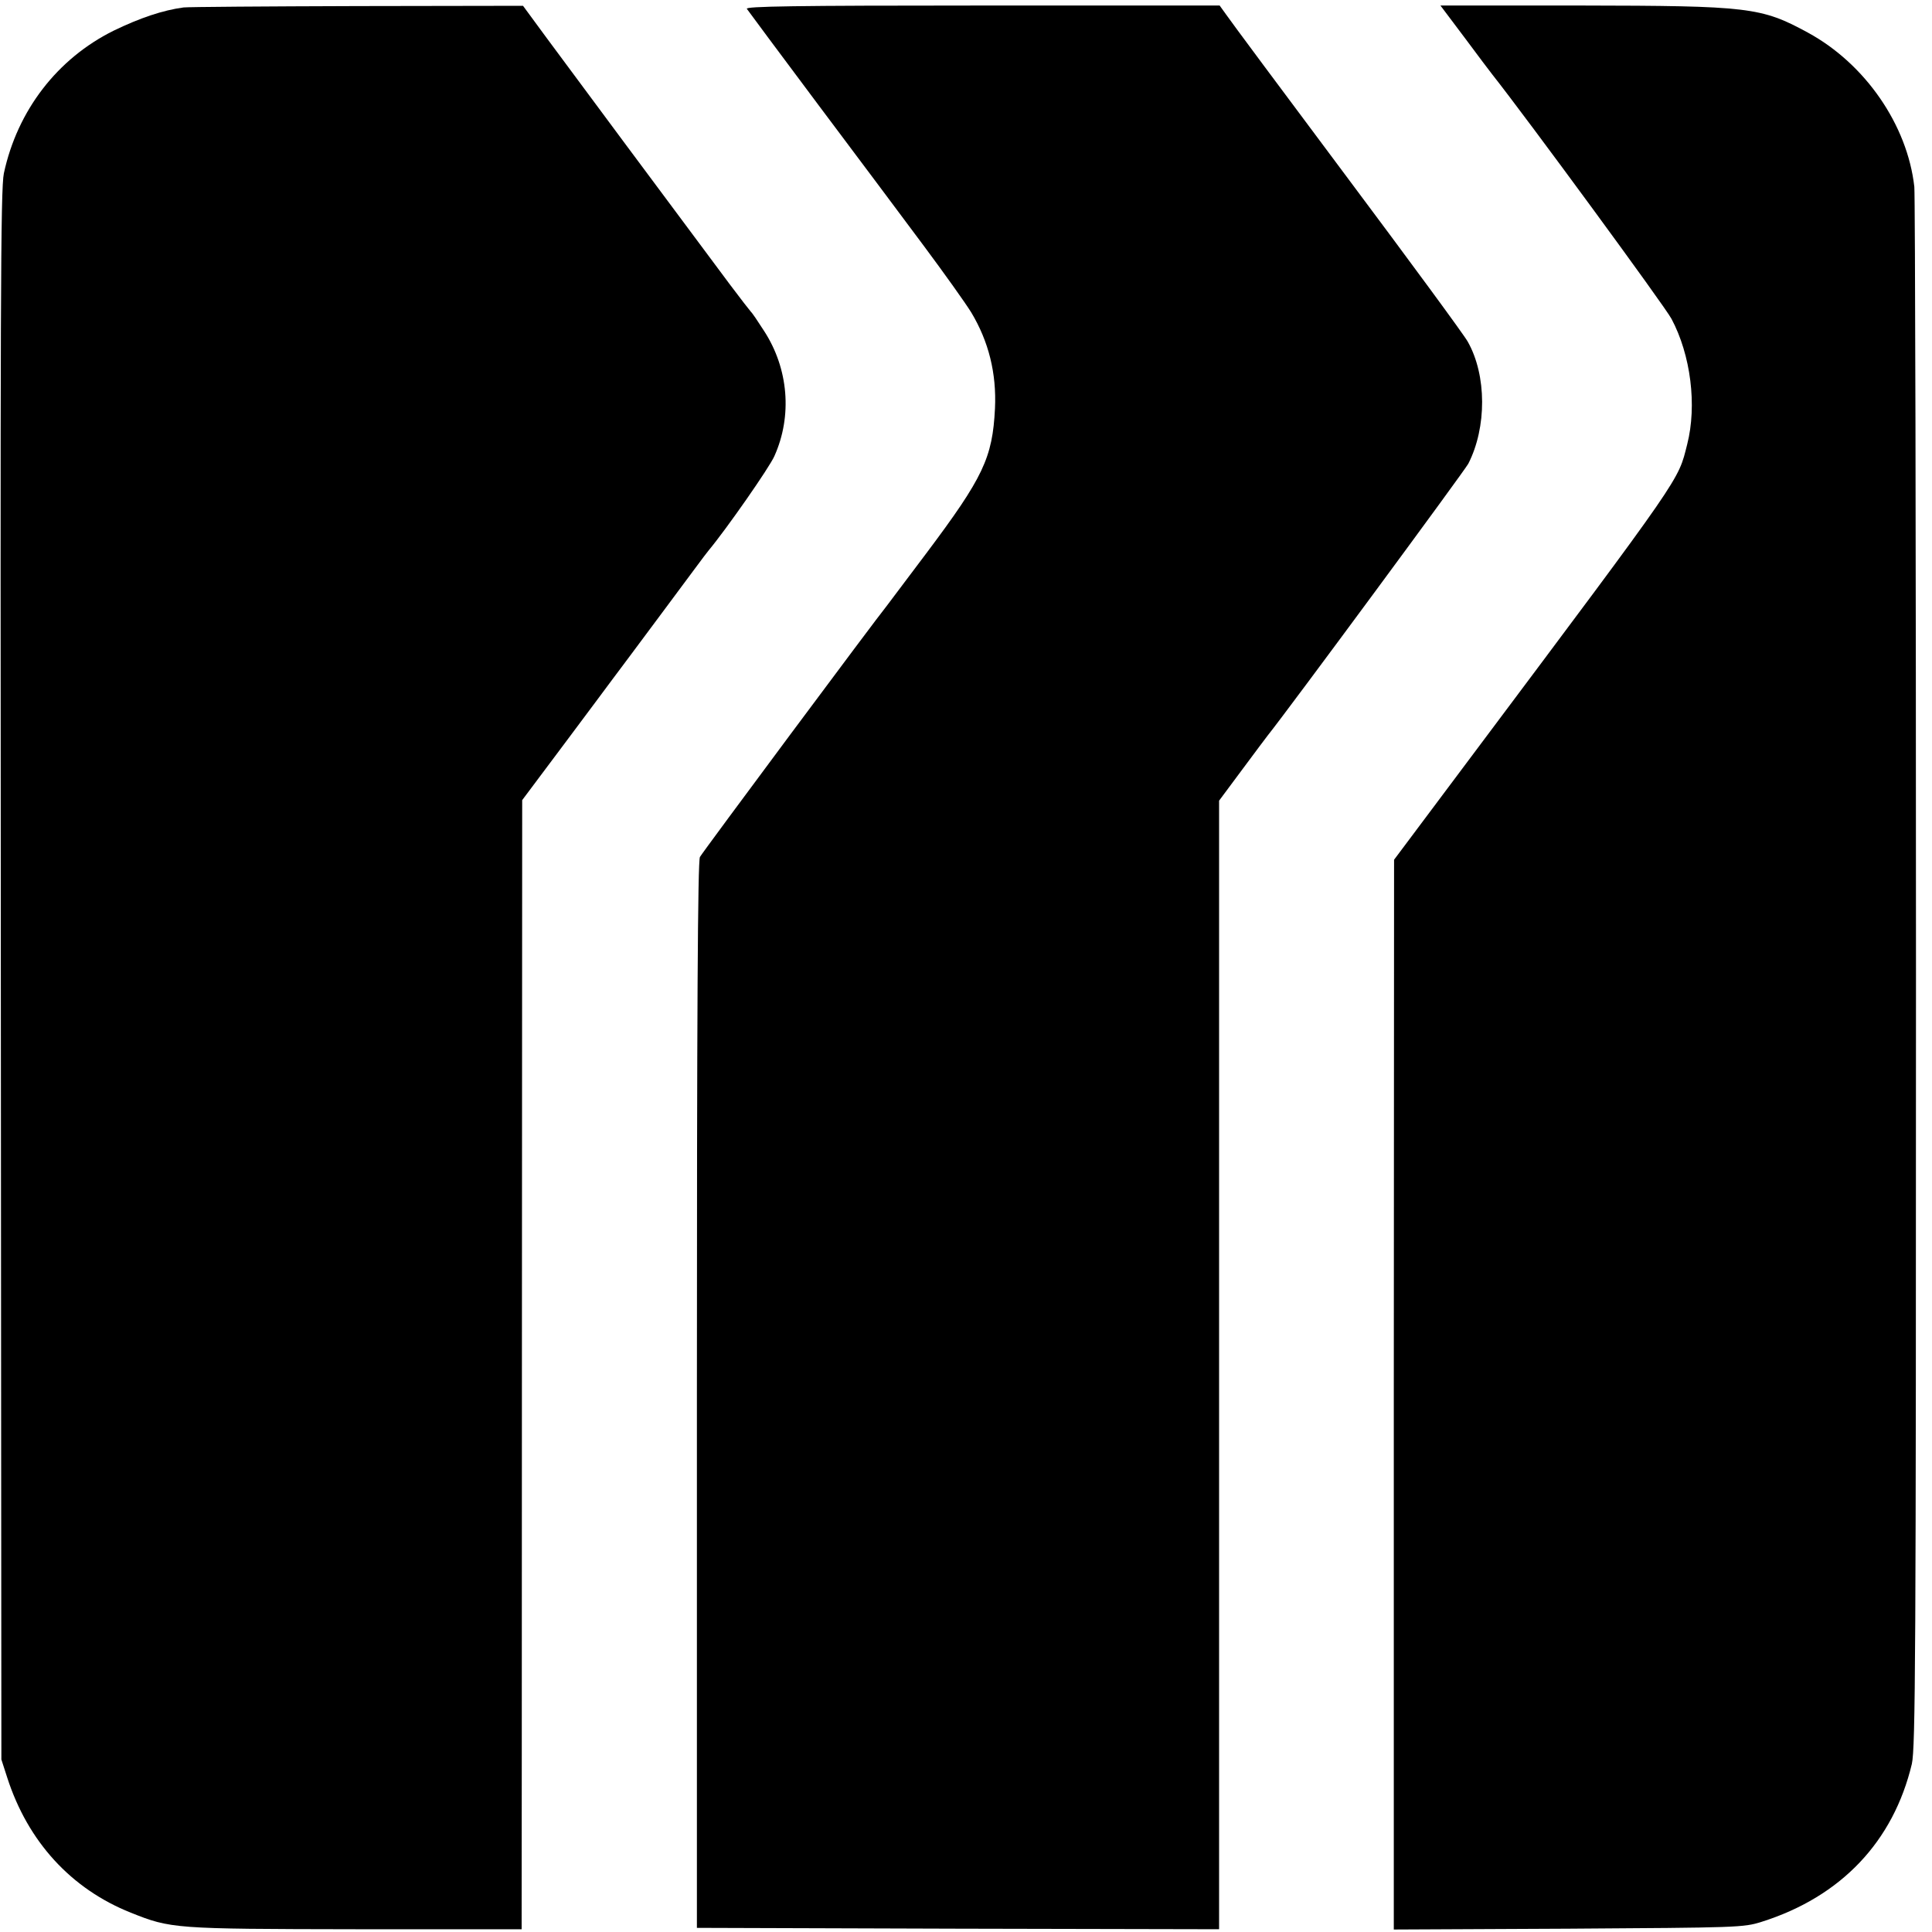 <?xml version="1.0" standalone="no"?>
<!DOCTYPE svg PUBLIC "-//W3C//DTD SVG 20010904//EN"
 "http://www.w3.org/TR/2001/REC-SVG-20010904/DTD/svg10.dtd">
<svg version="1.0" xmlns="http://www.w3.org/2000/svg"
 width="700pt" height="700pt" viewBox="0 0 700 700"
 preserveAspectRatio="xMidYMid meet">
<g transform="translate(0,700) scale(0.1,-0.1)"
fill="#000000" stroke="none">
<path d="M665 6973 c-75 -10 -158 -38 -253 -84 -204 -101 -349 -289 -398 -517
-12 -57 -13 -484 -11 -2907 l2 -2840 21 -65 c75 -233 232 -404 448 -490 145
-58 156 -59 814 -60 l602 0 0 27 c0 16 1 936 1 2046 l1 2018 155 207 c85 114
163 218 173 232 11 14 91 122 179 240 88 118 163 220 168 225 65 78 222 303
239 343 65 145 51 316 -37 452 -23 36 -44 67 -48 70 -3 3 -38 48 -77 100 -214
287 -588 790 -663 892 l-86 117 -600 -1 c-330 -1 -613 -3 -630 -5z"/>
<path d="M2706 6968 c5 -7 121 -164 259 -348 138 -184 311 -415 383 -512 73
-98 150 -206 171 -240 63 -105 92 -220 86 -348 -9 -179 -42 -249 -249 -525
-74 -99 -139 -184 -143 -190 -37 -45 -668 -893 -677 -910 -8 -15 -11 -565 -11
-1950 l0 -1930 946 -3 946 -2 0 2045 0 2044 84 113 c46 62 88 118 92 123 73
91 714 960 727 985 67 131 67 320 -2 442 -13 24 -211 293 -439 598 -228 305
-425 570 -437 588 l-23 32 -860 0 c-686 0 -859 -3 -853 -12z"/>
<path d="M5307 6863 c48 -65 93 -124 100 -133 125 -158 626 -841 649 -885 70
-131 93 -314 57 -455 -34 -134 -7 -96 -785 -1135 l-277 -370 -1 -1938 0 -1938
633 3 c613 4 634 4 700 25 288 91 477 291 544 572 13 59 15 375 15 2861 0
1537 -3 2821 -6 2853 -25 224 -178 446 -386 559 -169 92 -213 97 -823 98
l-508 0 88 -117z"/>
</g>
</svg>
